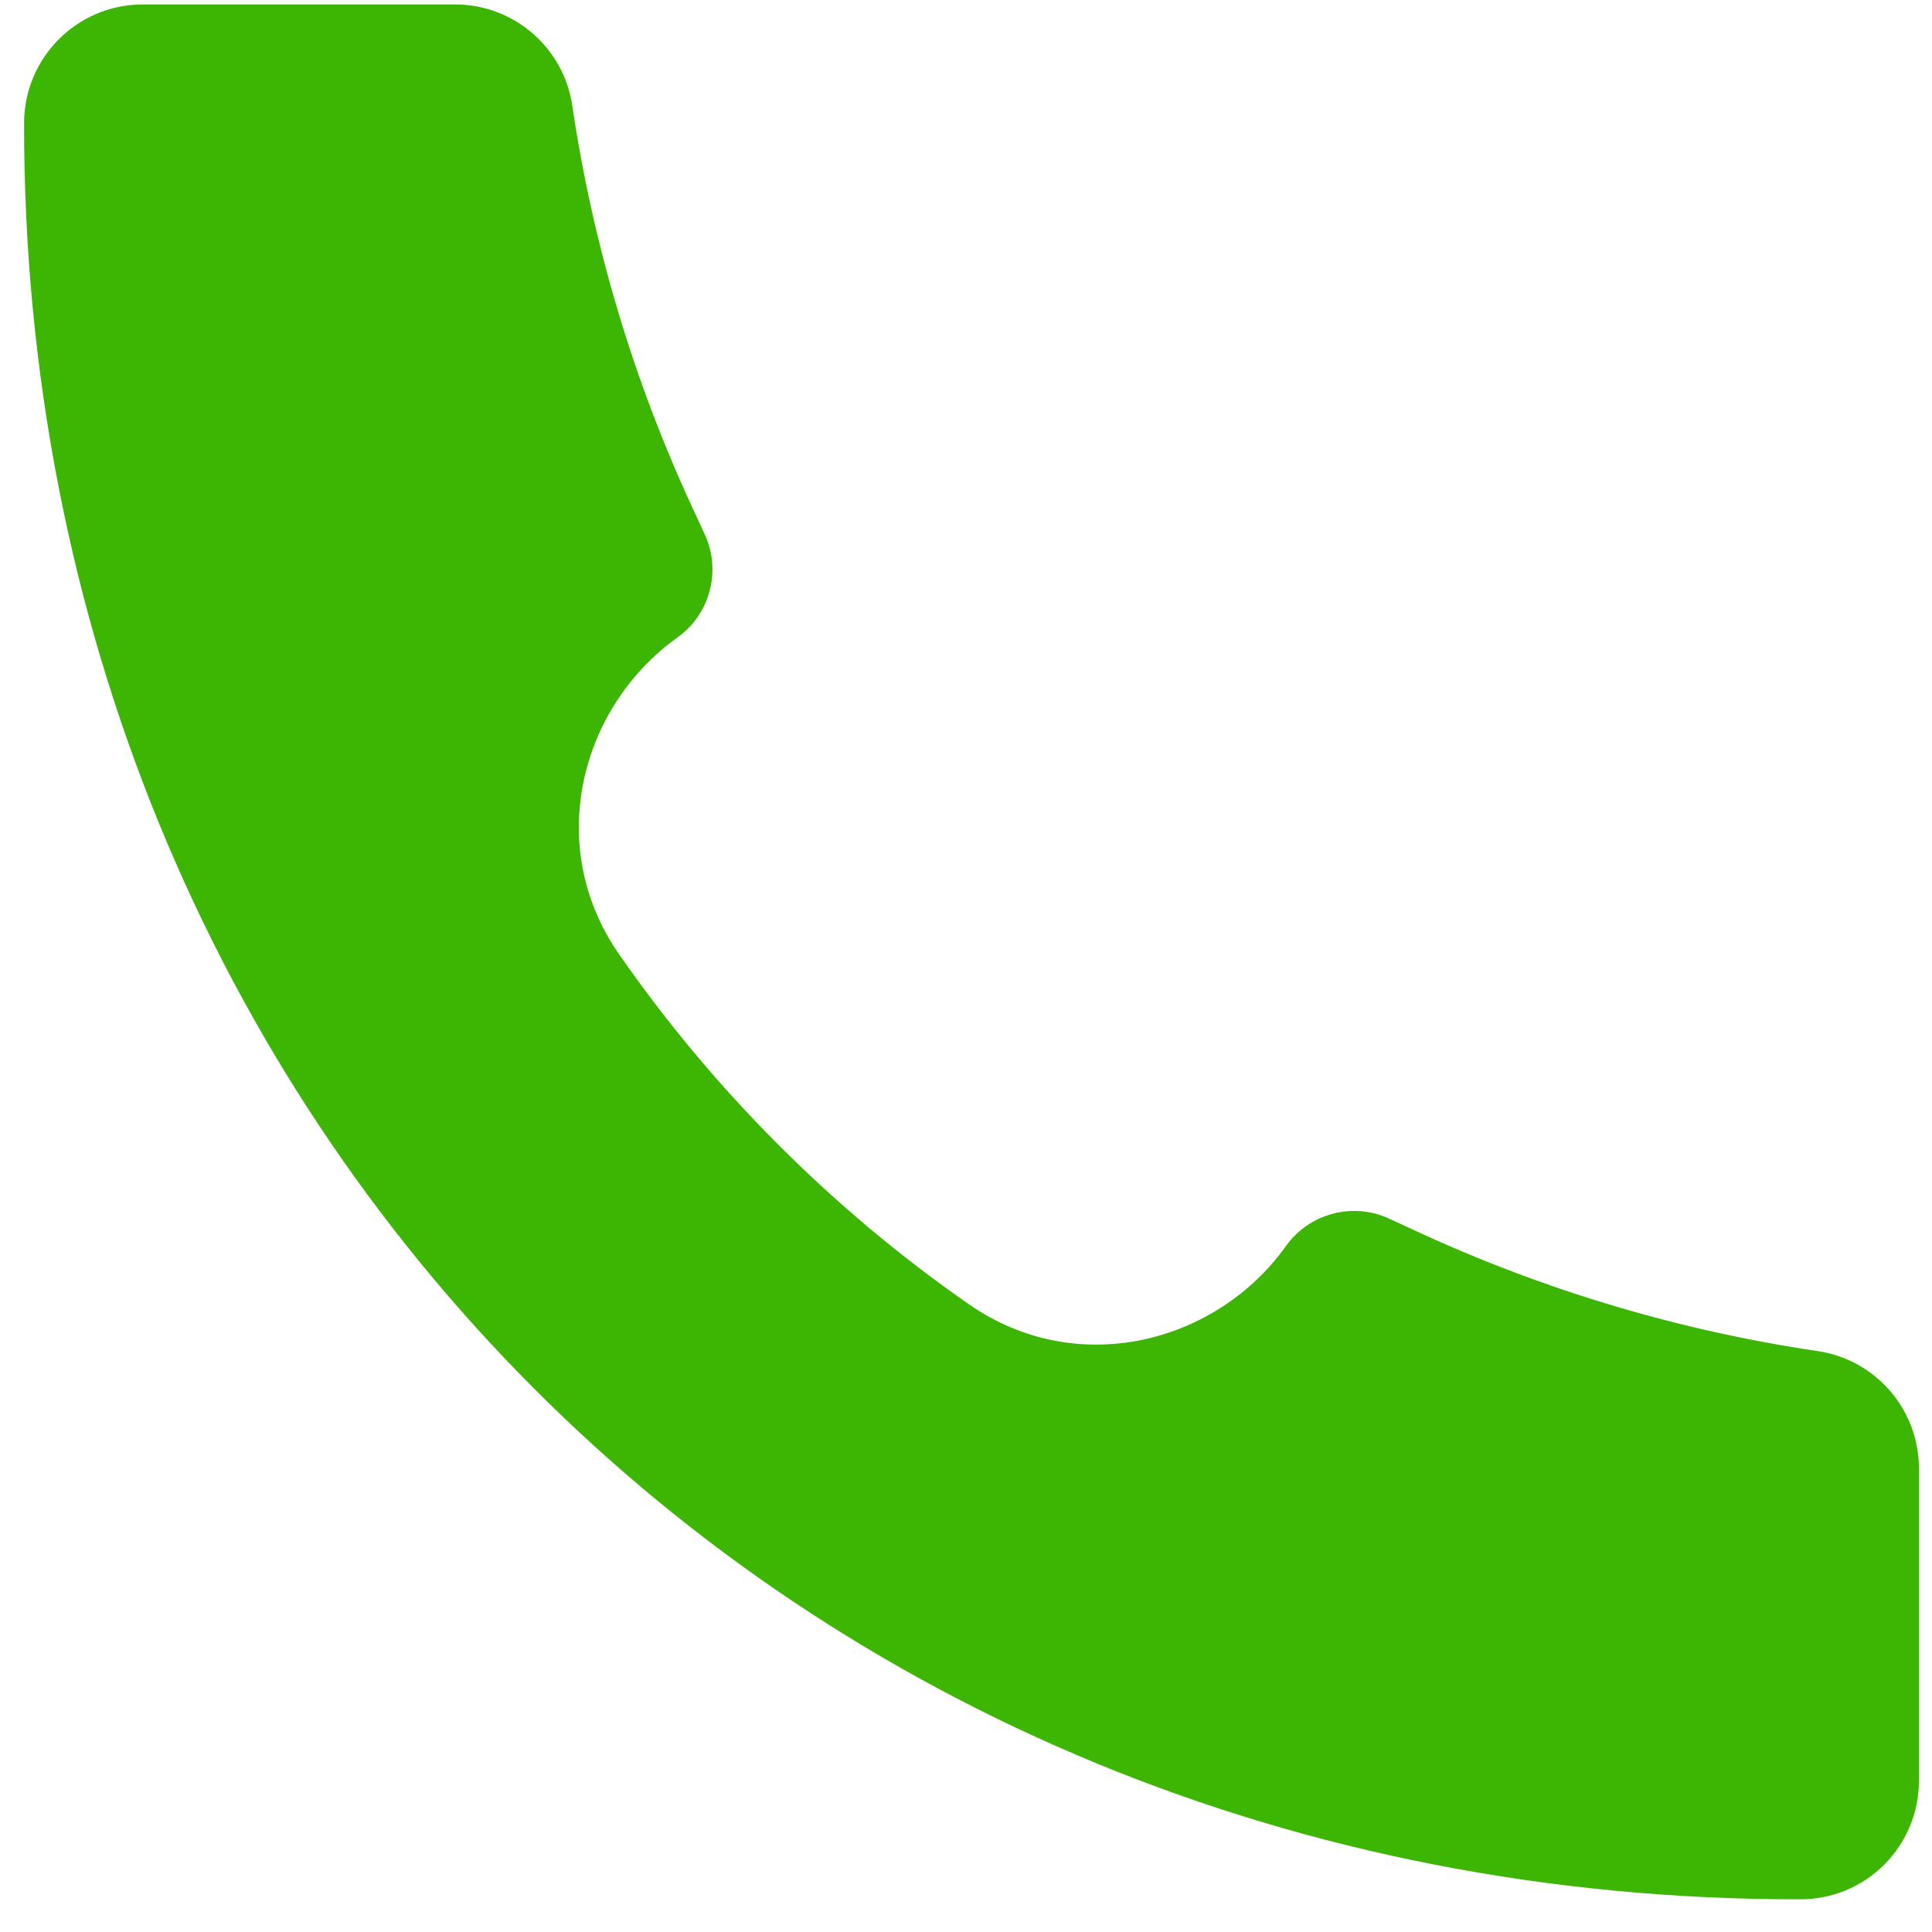 <?xml version="1.0" encoding="UTF-8"?> <svg xmlns="http://www.w3.org/2000/svg" width="52" height="52" viewBox="0 0 52 52" fill="none"> <path d="M48.451 51.12C21.259 51.158 0.62 30.274 0.648 3.317C0.648 1.554 2.076 0.12 3.836 0.12H12.251C13.829 0.12 15.171 1.28 15.403 2.842C15.958 6.588 17.048 10.234 18.639 13.67L18.967 14.378C19.188 14.854 19.235 15.392 19.101 15.9C18.967 16.407 18.661 16.852 18.234 17.157C15.627 19.019 14.632 22.764 16.663 25.684C19.209 29.349 22.419 32.562 26.085 35.109C29.008 37.137 32.753 36.142 34.611 33.538C34.916 33.11 35.362 32.802 35.87 32.668C36.378 32.533 36.917 32.58 37.394 32.802L38.098 33.127C41.535 34.72 45.181 35.811 48.926 36.365C50.488 36.598 51.648 37.94 51.648 39.521V47.933C51.648 48.352 51.566 48.766 51.406 49.153C51.245 49.54 51.01 49.892 50.714 50.188C50.417 50.484 50.066 50.718 49.679 50.879C49.291 51.038 48.877 51.12 48.458 51.12H48.451Z" fill="#3DB503"></path> </svg> 